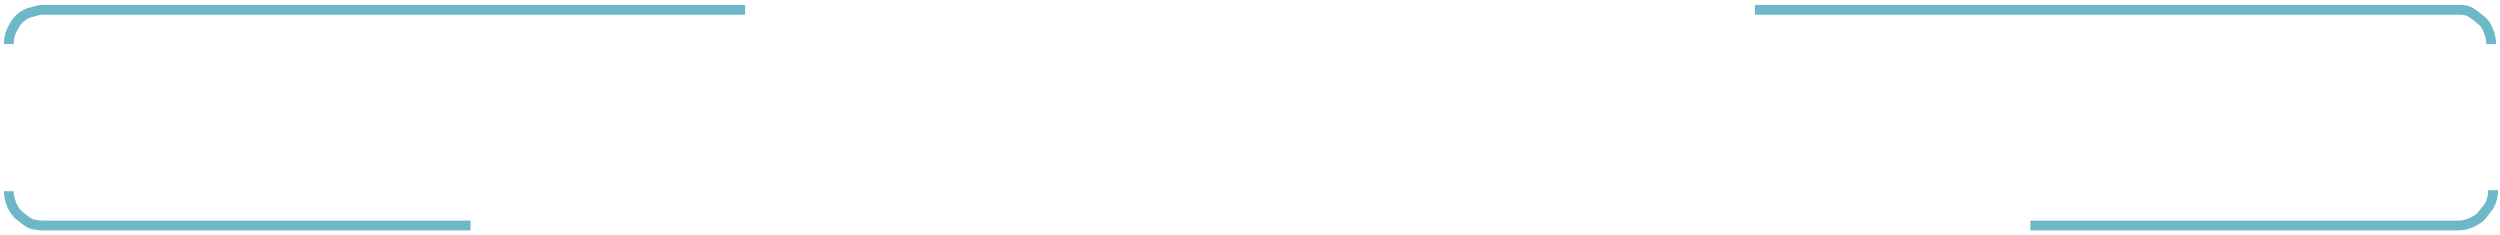 <?xml version="1.0" encoding="utf-8"?>
<!-- Generator: Adobe Illustrator 25.1.0, SVG Export Plug-In . SVG Version: 6.00 Build 0)  -->
<svg version="1.1" baseProfile="tiny" id="Layer_1" xmlns="http://www.w3.org/2000/svg" xmlns:xlink="http://www.w3.org/1999/xlink"
	 x="0px" y="0px" viewBox="0 0 255 24" overflow="visible" xml:space="preserve">
<path fill="none" stroke="#6CB8C7" stroke-linejoin="round" stroke-miterlimit="10" d="M0.9,4.5C0.9,4,1,3.5,1.2,3.1S1.6,2.3,1.9,2
	S2.6,1.4,3,1.3S3.9,1,4.4,1h71.6"/>
<path fill="none" stroke="#6CB8C7" stroke-linejoin="round" stroke-miterlimit="10" d="M254.1,4.5c0-0.5-0.1-0.9-0.3-1.4
	s-0.4-0.8-0.8-1.1s-0.7-0.6-1.1-0.8S251.1,1,250.6,1h-71.6"/>
<path fill="none" stroke="#6CB8C7" stroke-linejoin="round" stroke-miterlimit="10" d="M0.9,19.5c0,0.5,0.1,0.9,0.3,1.4
	c0.2,0.4,0.4,0.8,0.8,1.1s0.7,0.6,1.1,0.8C3.4,22.9,3.9,23,4.4,23h43.6"/>
<path id="Brackets_-_Wide_1_" fill="none" stroke="#6CB8C7" stroke-linejoin="round" stroke-miterlimit="10" d="M207.1,23h43.6
	c0.5,0,0.9-0.1,1.4-0.3c0.4-0.2,0.8-0.4,1.1-0.8s0.6-0.7,0.8-1.1c0.2-0.4,0.3-0.9,0.3-1.4"/>
</svg>
